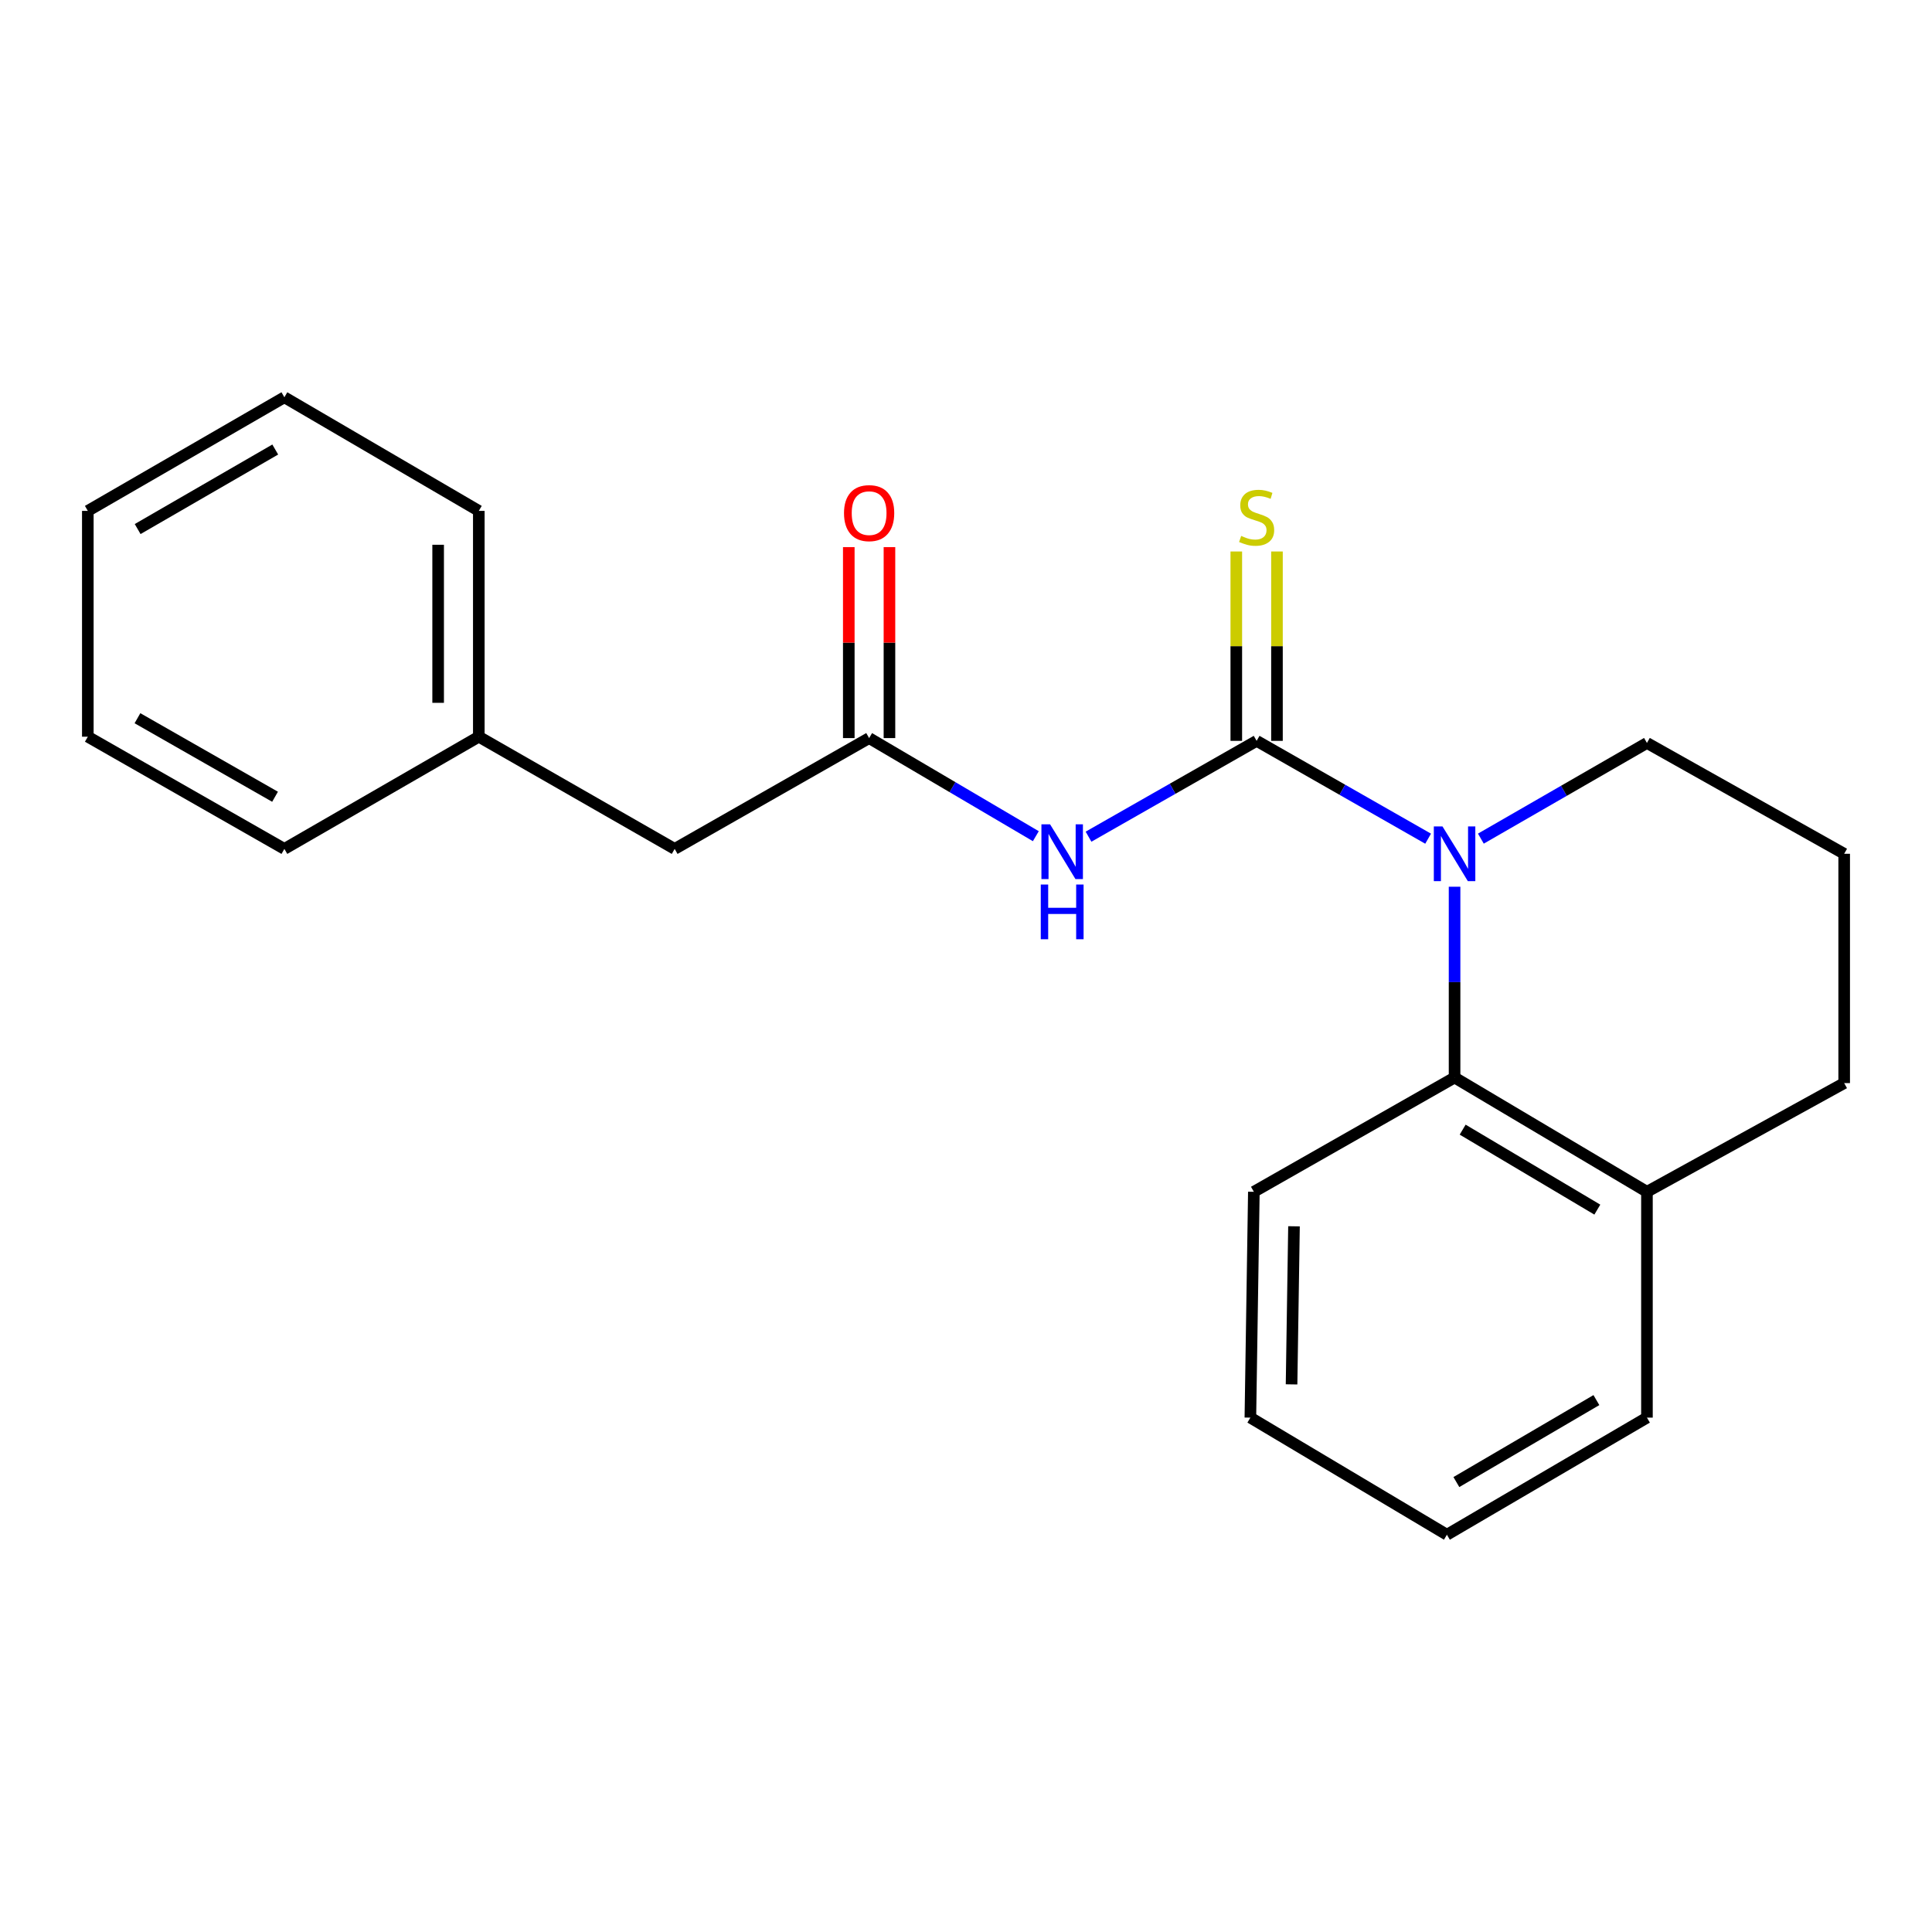 <?xml version='1.0' encoding='iso-8859-1'?>
<svg version='1.1' baseProfile='full'
              xmlns='http://www.w3.org/2000/svg'
                      xmlns:rdkit='http://www.rdkit.org/xml'
                      xmlns:xlink='http://www.w3.org/1999/xlink'
                  xml:space='preserve'
width='1000px' height='1000px' viewBox='0 0 1000 1000'>
<!-- END OF HEADER -->
<rect style='opacity:1.0;fill:#FFFFFF;stroke:none' width='1000' height='1000' x='0' y='0'> </rect>
<path class='bond-0' d='M 650.432,383.469 L 694.813,408.788' style='fill:none;fill-rule:evenodd;stroke:#000000;stroke-width:6px;stroke-linecap:butt;stroke-linejoin:miter;stroke-opacity:1' />
<path class='bond-0' d='M 694.813,408.788 L 739.194,434.107' style='fill:none;fill-rule:evenodd;stroke:#0000FF;stroke-width:6px;stroke-linecap:butt;stroke-linejoin:miter;stroke-opacity:1' />
<path class='bond-1' d='M 650.432,383.469 L 606.925,408.268' style='fill:none;fill-rule:evenodd;stroke:#000000;stroke-width:6px;stroke-linecap:butt;stroke-linejoin:miter;stroke-opacity:1' />
<path class='bond-1' d='M 606.925,408.268 L 563.418,433.067' style='fill:none;fill-rule:evenodd;stroke:#0000FF;stroke-width:6px;stroke-linecap:butt;stroke-linejoin:miter;stroke-opacity:1' />
<path class='bond-4' d='M 660.956,383.469 L 660.956,334.46' style='fill:none;fill-rule:evenodd;stroke:#000000;stroke-width:6px;stroke-linecap:butt;stroke-linejoin:miter;stroke-opacity:1' />
<path class='bond-4' d='M 660.956,334.46 L 660.956,285.45' style='fill:none;fill-rule:evenodd;stroke:#CCCC00;stroke-width:6px;stroke-linecap:butt;stroke-linejoin:miter;stroke-opacity:1' />
<path class='bond-4' d='M 639.907,383.469 L 639.907,334.46' style='fill:none;fill-rule:evenodd;stroke:#000000;stroke-width:6px;stroke-linecap:butt;stroke-linejoin:miter;stroke-opacity:1' />
<path class='bond-4' d='M 639.907,334.46 L 639.907,285.45' style='fill:none;fill-rule:evenodd;stroke:#CCCC00;stroke-width:6px;stroke-linecap:butt;stroke-linejoin:miter;stroke-opacity:1' />
<path class='bond-2' d='M 752.883,458.971 L 752.883,508.352' style='fill:none;fill-rule:evenodd;stroke:#0000FF;stroke-width:6px;stroke-linecap:butt;stroke-linejoin:miter;stroke-opacity:1' />
<path class='bond-2' d='M 752.883,508.352 L 752.883,557.733' style='fill:none;fill-rule:evenodd;stroke:#000000;stroke-width:6px;stroke-linecap:butt;stroke-linejoin:miter;stroke-opacity:1' />
<path class='bond-8' d='M 766.495,434.074 L 809.476,409.316' style='fill:none;fill-rule:evenodd;stroke:#0000FF;stroke-width:6px;stroke-linecap:butt;stroke-linejoin:miter;stroke-opacity:1' />
<path class='bond-8' d='M 809.476,409.316 L 852.457,384.557' style='fill:none;fill-rule:evenodd;stroke:#000000;stroke-width:6px;stroke-linecap:butt;stroke-linejoin:miter;stroke-opacity:1' />
<path class='bond-3' d='M 536.143,432.813 L 492.999,407.422' style='fill:none;fill-rule:evenodd;stroke:#0000FF;stroke-width:6px;stroke-linecap:butt;stroke-linejoin:miter;stroke-opacity:1' />
<path class='bond-3' d='M 492.999,407.422 L 449.856,382.031' style='fill:none;fill-rule:evenodd;stroke:#000000;stroke-width:6px;stroke-linecap:butt;stroke-linejoin:miter;stroke-opacity:1' />
<path class='bond-5' d='M 752.883,557.733 L 852.457,616.87' style='fill:none;fill-rule:evenodd;stroke:#000000;stroke-width:6px;stroke-linecap:butt;stroke-linejoin:miter;stroke-opacity:1' />
<path class='bond-5' d='M 757.07,584.702 L 826.772,626.097' style='fill:none;fill-rule:evenodd;stroke:#000000;stroke-width:6px;stroke-linecap:butt;stroke-linejoin:miter;stroke-opacity:1' />
<path class='bond-10' d='M 752.883,557.733 L 648.993,616.87' style='fill:none;fill-rule:evenodd;stroke:#000000;stroke-width:6px;stroke-linecap:butt;stroke-linejoin:miter;stroke-opacity:1' />
<path class='bond-6' d='M 460.381,382.031 L 460.381,332.608' style='fill:none;fill-rule:evenodd;stroke:#000000;stroke-width:6px;stroke-linecap:butt;stroke-linejoin:miter;stroke-opacity:1' />
<path class='bond-6' d='M 460.381,332.608 L 460.381,283.185' style='fill:none;fill-rule:evenodd;stroke:#FF0000;stroke-width:6px;stroke-linecap:butt;stroke-linejoin:miter;stroke-opacity:1' />
<path class='bond-6' d='M 439.332,382.031 L 439.332,332.608' style='fill:none;fill-rule:evenodd;stroke:#000000;stroke-width:6px;stroke-linecap:butt;stroke-linejoin:miter;stroke-opacity:1' />
<path class='bond-6' d='M 439.332,332.608 L 439.332,283.185' style='fill:none;fill-rule:evenodd;stroke:#FF0000;stroke-width:6px;stroke-linecap:butt;stroke-linejoin:miter;stroke-opacity:1' />
<path class='bond-7' d='M 449.856,382.031 L 349.206,439.39' style='fill:none;fill-rule:evenodd;stroke:#000000;stroke-width:6px;stroke-linecap:butt;stroke-linejoin:miter;stroke-opacity:1' />
<path class='bond-13' d='M 852.457,616.87 L 852.457,733.763' style='fill:none;fill-rule:evenodd;stroke:#000000;stroke-width:6px;stroke-linecap:butt;stroke-linejoin:miter;stroke-opacity:1' />
<path class='bond-21' d='M 852.457,616.87 L 954.545,560.61' style='fill:none;fill-rule:evenodd;stroke:#000000;stroke-width:6px;stroke-linecap:butt;stroke-linejoin:miter;stroke-opacity:1' />
<path class='bond-9' d='M 349.206,439.39 L 247.831,381.318' style='fill:none;fill-rule:evenodd;stroke:#000000;stroke-width:6px;stroke-linecap:butt;stroke-linejoin:miter;stroke-opacity:1' />
<path class='bond-11' d='M 852.457,384.557 L 954.545,441.916' style='fill:none;fill-rule:evenodd;stroke:#000000;stroke-width:6px;stroke-linecap:butt;stroke-linejoin:miter;stroke-opacity:1' />
<path class='bond-14' d='M 247.831,381.318 L 247.831,264.436' style='fill:none;fill-rule:evenodd;stroke:#000000;stroke-width:6px;stroke-linecap:butt;stroke-linejoin:miter;stroke-opacity:1' />
<path class='bond-14' d='M 226.782,363.785 L 226.782,281.968' style='fill:none;fill-rule:evenodd;stroke:#000000;stroke-width:6px;stroke-linecap:butt;stroke-linejoin:miter;stroke-opacity:1' />
<path class='bond-15' d='M 247.831,381.318 L 147.192,439.39' style='fill:none;fill-rule:evenodd;stroke:#000000;stroke-width:6px;stroke-linecap:butt;stroke-linejoin:miter;stroke-opacity:1' />
<path class='bond-16' d='M 648.993,616.87 L 647.192,733.763' style='fill:none;fill-rule:evenodd;stroke:#000000;stroke-width:6px;stroke-linecap:butt;stroke-linejoin:miter;stroke-opacity:1' />
<path class='bond-16' d='M 669.77,634.728 L 668.509,716.553' style='fill:none;fill-rule:evenodd;stroke:#000000;stroke-width:6px;stroke-linecap:butt;stroke-linejoin:miter;stroke-opacity:1' />
<path class='bond-12' d='M 954.545,441.916 L 954.545,560.61' style='fill:none;fill-rule:evenodd;stroke:#000000;stroke-width:6px;stroke-linecap:butt;stroke-linejoin:miter;stroke-opacity:1' />
<path class='bond-22' d='M 852.457,733.763 L 748.918,794.373' style='fill:none;fill-rule:evenodd;stroke:#000000;stroke-width:6px;stroke-linecap:butt;stroke-linejoin:miter;stroke-opacity:1' />
<path class='bond-22' d='M 826.292,724.689 L 753.815,767.116' style='fill:none;fill-rule:evenodd;stroke:#000000;stroke-width:6px;stroke-linecap:butt;stroke-linejoin:miter;stroke-opacity:1' />
<path class='bond-19' d='M 247.831,264.436 L 147.192,205.627' style='fill:none;fill-rule:evenodd;stroke:#000000;stroke-width:6px;stroke-linecap:butt;stroke-linejoin:miter;stroke-opacity:1' />
<path class='bond-18' d='M 147.192,439.39 L 45.455,381.318' style='fill:none;fill-rule:evenodd;stroke:#000000;stroke-width:6px;stroke-linecap:butt;stroke-linejoin:miter;stroke-opacity:1' />
<path class='bond-18' d='M 142.366,412.398 L 71.15,371.748' style='fill:none;fill-rule:evenodd;stroke:#000000;stroke-width:6px;stroke-linecap:butt;stroke-linejoin:miter;stroke-opacity:1' />
<path class='bond-17' d='M 647.192,733.763 L 748.918,794.373' style='fill:none;fill-rule:evenodd;stroke:#000000;stroke-width:6px;stroke-linecap:butt;stroke-linejoin:miter;stroke-opacity:1' />
<path class='bond-20' d='M 45.455,381.318 L 45.455,264.436' style='fill:none;fill-rule:evenodd;stroke:#000000;stroke-width:6px;stroke-linecap:butt;stroke-linejoin:miter;stroke-opacity:1' />
<path class='bond-23' d='M 147.192,205.627 L 45.455,264.436' style='fill:none;fill-rule:evenodd;stroke:#000000;stroke-width:6px;stroke-linecap:butt;stroke-linejoin:miter;stroke-opacity:1' />
<path class='bond-23' d='M 142.466,232.672 L 71.249,273.839' style='fill:none;fill-rule:evenodd;stroke:#000000;stroke-width:6px;stroke-linecap:butt;stroke-linejoin:miter;stroke-opacity:1' />
<path  class='atom-1' d='M 746.623 427.756
L 755.903 442.756
Q 756.823 444.236, 758.303 446.916
Q 759.783 449.596, 759.863 449.756
L 759.863 427.756
L 763.623 427.756
L 763.623 456.076
L 759.743 456.076
L 749.783 439.676
Q 748.623 437.756, 747.383 435.556
Q 746.183 433.356, 745.823 432.676
L 745.823 456.076
L 742.143 456.076
L 742.143 427.756
L 746.623 427.756
' fill='#0000FF'/>
<path  class='atom-2' d='M 543.521 426.68
L 552.801 441.68
Q 553.721 443.16, 555.201 445.84
Q 556.681 448.52, 556.761 448.68
L 556.761 426.68
L 560.521 426.68
L 560.521 455
L 556.641 455
L 546.681 438.6
Q 545.521 436.68, 544.281 434.48
Q 543.081 432.28, 542.721 431.6
L 542.721 455
L 539.041 455
L 539.041 426.68
L 543.521 426.68
' fill='#0000FF'/>
<path  class='atom-2' d='M 538.701 457.832
L 542.541 457.832
L 542.541 469.872
L 557.021 469.872
L 557.021 457.832
L 560.861 457.832
L 560.861 486.152
L 557.021 486.152
L 557.021 473.072
L 542.541 473.072
L 542.541 486.152
L 538.701 486.152
L 538.701 457.832
' fill='#0000FF'/>
<path  class='atom-5' d='M 642.432 277.395
Q 642.752 277.515, 644.072 278.075
Q 645.392 278.635, 646.832 278.995
Q 648.312 279.315, 649.752 279.315
Q 652.432 279.315, 653.992 278.035
Q 655.552 276.715, 655.552 274.435
Q 655.552 272.875, 654.752 271.915
Q 653.992 270.955, 652.792 270.435
Q 651.592 269.915, 649.592 269.315
Q 647.072 268.555, 645.552 267.835
Q 644.072 267.115, 642.992 265.595
Q 641.952 264.075, 641.952 261.515
Q 641.952 257.955, 644.352 255.755
Q 646.792 253.555, 651.592 253.555
Q 654.872 253.555, 658.592 255.115
L 657.672 258.195
Q 654.272 256.795, 651.712 256.795
Q 648.952 256.795, 647.432 257.955
Q 645.912 259.075, 645.952 261.035
Q 645.952 262.555, 646.712 263.475
Q 647.512 264.395, 648.632 264.915
Q 649.792 265.435, 651.712 266.035
Q 654.272 266.835, 655.792 267.635
Q 657.312 268.435, 658.392 270.075
Q 659.512 271.675, 659.512 274.435
Q 659.512 278.355, 656.872 280.475
Q 654.272 282.555, 649.912 282.555
Q 647.392 282.555, 645.472 281.995
Q 643.592 281.475, 641.352 280.555
L 642.432 277.395
' fill='#CCCC00'/>
<path  class='atom-7' d='M 436.856 265.592
Q 436.856 258.792, 440.216 254.992
Q 443.576 251.192, 449.856 251.192
Q 456.136 251.192, 459.496 254.992
Q 462.856 258.792, 462.856 265.592
Q 462.856 272.472, 459.456 276.392
Q 456.056 280.272, 449.856 280.272
Q 443.616 280.272, 440.216 276.392
Q 436.856 272.512, 436.856 265.592
M 449.856 277.072
Q 454.176 277.072, 456.496 274.192
Q 458.856 271.272, 458.856 265.592
Q 458.856 260.032, 456.496 257.232
Q 454.176 254.392, 449.856 254.392
Q 445.536 254.392, 443.176 257.192
Q 440.856 259.992, 440.856 265.592
Q 440.856 271.312, 443.176 274.192
Q 445.536 277.072, 449.856 277.072
' fill='#FF0000'/>
</svg>
